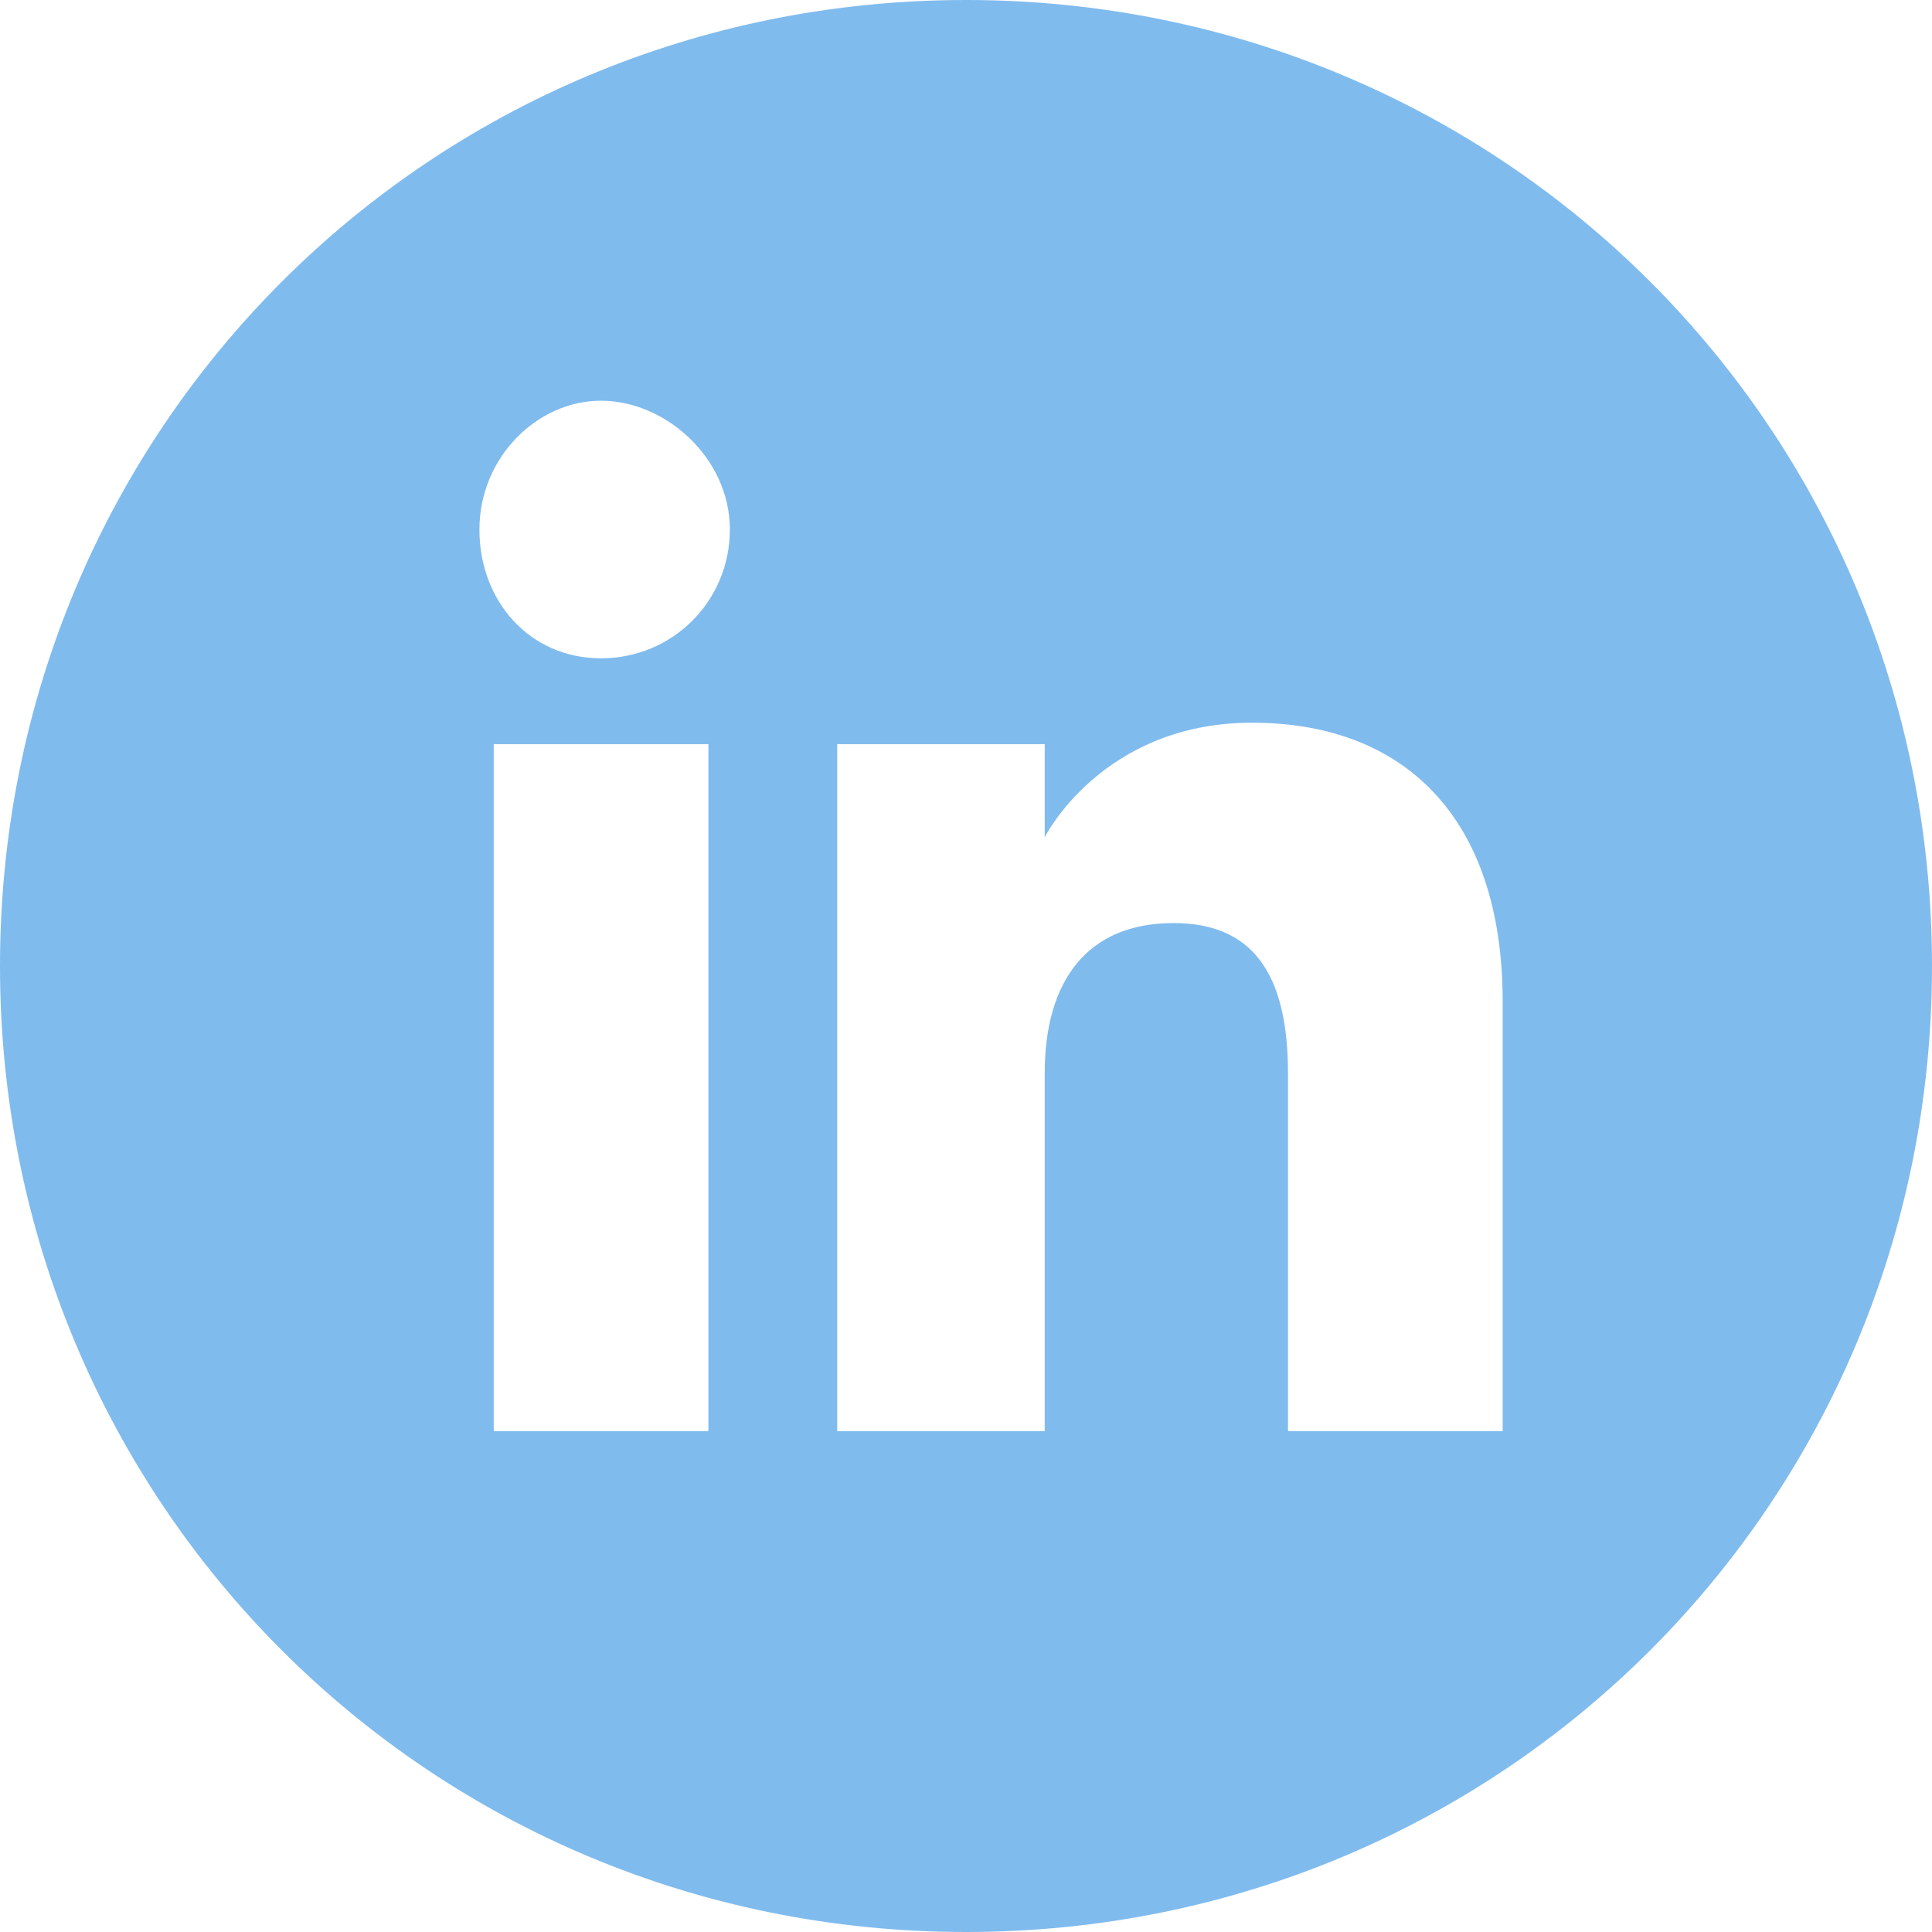 <?xml version="1.0" encoding="utf-8"?>
<!-- Generator: Adobe Illustrator 18.1.0, SVG Export Plug-In . SVG Version: 6.00 Build 0)  -->
<!DOCTYPE svg PUBLIC "-//W3C//DTD SVG 1.1//EN" "http://www.w3.org/Graphics/SVG/1.1/DTD/svg11.dtd">
<svg version="1.1" id="Layer_1" xmlns="http://www.w3.org/2000/svg" xmlns:xlink="http://www.w3.org/1999/xlink" x="0px" y="0px"
	 viewBox="0 0 27 27" enable-background="new 0 0 27 27" xml:space="preserve">
<path fill-rule="evenodd" clip-rule="evenodd" fill="#80BBEE" d="M21,20h-3v-5c0-1.4-0.5-2.1-1.6-2.1c-1.2,0-1.8,0.8-1.8,2.1v5h-2.9
	v-9.6h2.9v1.3c0,0,0.8-1.6,2.9-1.6S21,11.4,21,14V20z M8.4,9.2c-1,0-1.7-0.8-1.7-1.8s0.8-1.8,1.7-1.8s1.8,0.8,1.8,1.8
	S9.4,9.2,8.4,9.2z M9.9,20h-3v-9.6h3V20z M13.5,0C6,0,0,6,0,13.5S6,27,13.5,27S27,21,27,13.5S21,0,13.5,0z"/>
</svg>
